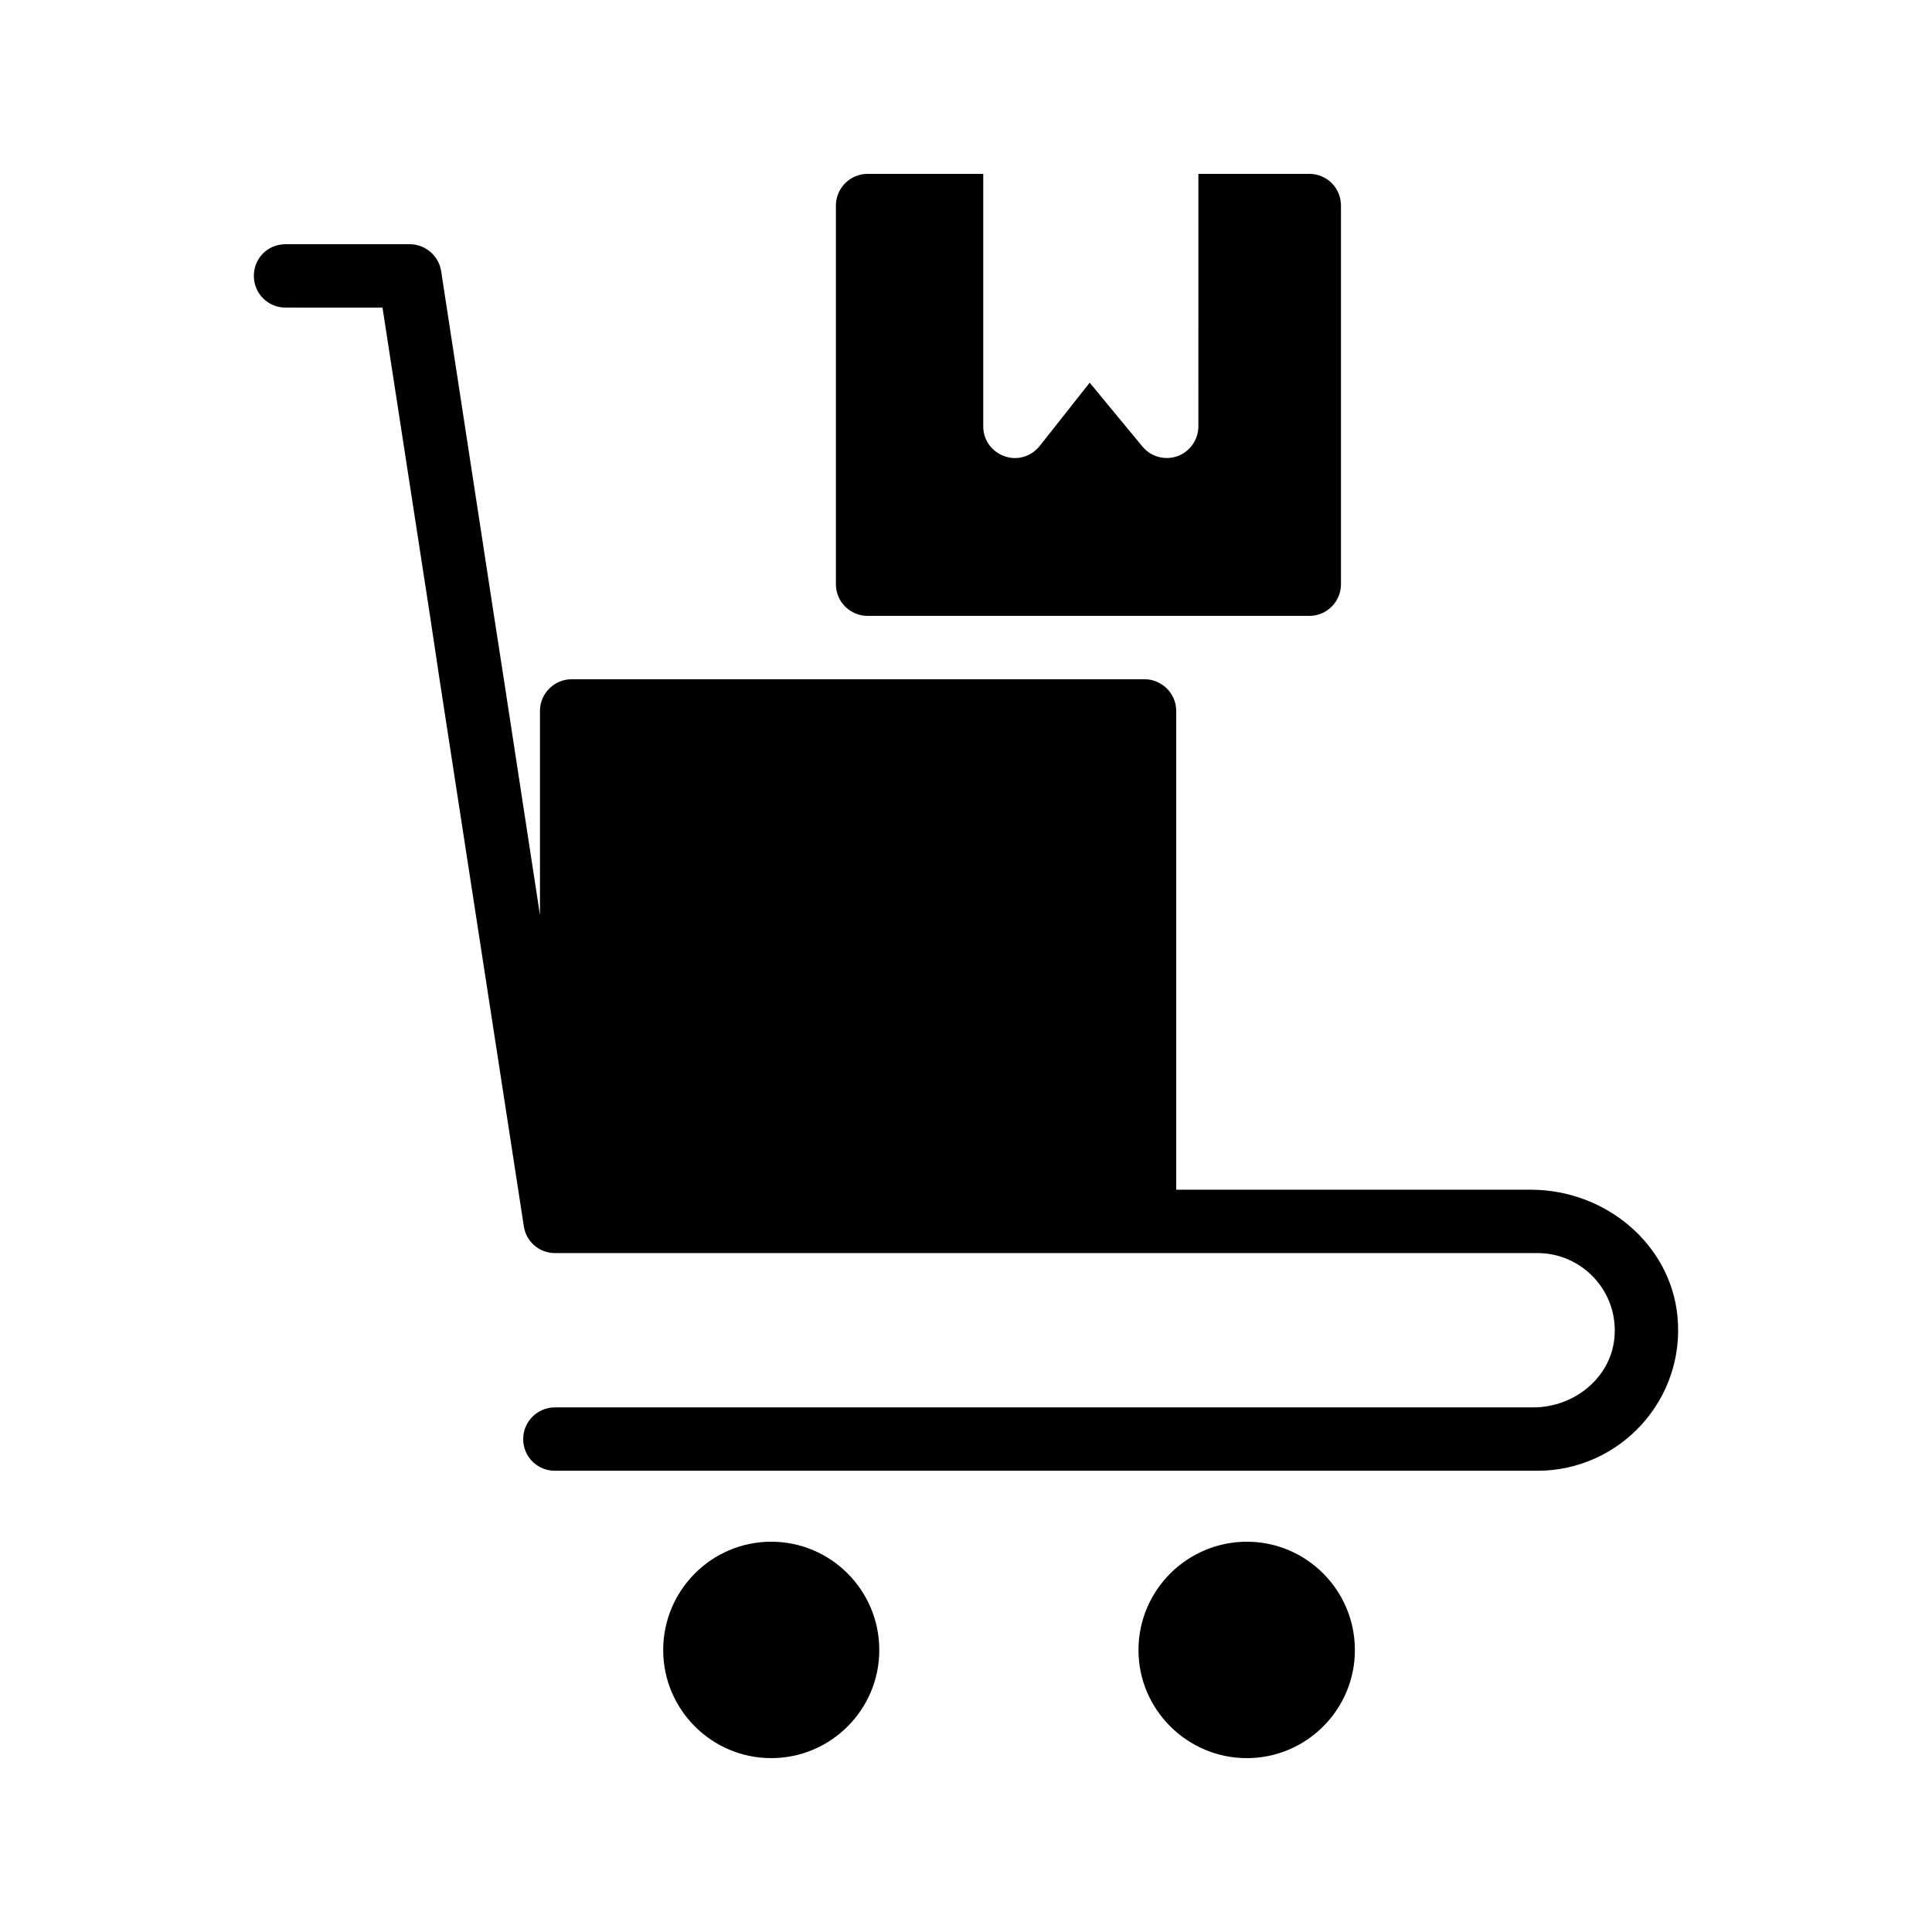 <?xml version="1.0" encoding="UTF-8"?>
<!-- Uploaded to: SVG Repo, www.svgrepo.com, Generator: SVG Repo Mixer Tools -->
<svg fill="#000000" width="800px" height="800px" version="1.1" viewBox="144 144 512 512" xmlns="http://www.w3.org/2000/svg">
 <g>
  <path d="m377.02 581.29c0 15.789-12.848 28.633-28.633 28.633s-28.633-12.848-28.633-28.633c0-15.871 12.848-28.719 28.633-28.719 15.785 0.004 28.633 12.852 28.633 28.719z"/>
  <path d="m503.06 581.29c0 15.789-12.848 28.633-28.633 28.633-15.785 0-28.719-12.848-28.719-28.633 0-15.871 12.93-28.719 28.719-28.719 15.785 0.004 28.633 12.852 28.633 28.719z"/>
  <path d="m588.54 492.79c2.184 22.168-15.281 40.977-37.113 40.977h-260.38c-4.617 0-8.398-3.695-8.398-8.398 0-4.617 3.777-8.398 8.398-8.398h259.29c10.746 0 20.488-7.727 21.496-18.391 1.176-12.258-8.48-22.504-20.406-22.504l-260.38 0.004c-4.113 0-7.641-3.023-8.23-7.137l-22.336-144.93-2.519-16.793-12.594-81.699-25.695-0.004c-4.703 0-8.398-3.777-8.398-8.398 0-4.703 3.695-8.398 8.398-8.398h32.914c4.113 0 7.641 3.023 8.312 7.055l14.023 91.441 2.602 16.793 9.574 62.473v-54.074c0-4.617 3.777-8.398 8.398-8.398h151.82c4.617 0 8.398 3.777 8.398 8.398v126.88h94.043c19.395 0.004 36.859 14.109 38.789 33.508z"/>
  <path d="m499.37 198.48v100.34c0 4.637-3.758 8.398-8.398 8.398l-117.05-0.004c-4.637 0-8.398-3.758-8.398-8.398v-100.34c0-4.617 3.777-8.398 8.398-8.398h30.648v66.922c0 3.609 2.266 6.719 5.625 7.894 0.922 0.336 1.848 0.504 2.769 0.504 2.519 0 4.953-1.176 6.551-3.191l13.266-16.793 13.938 16.879c2.266 2.769 5.961 3.777 9.32 2.602 3.273-1.176 5.543-4.367 5.543-7.894l0.004-66.922h29.391c4.699 0 8.395 3.777 8.395 8.398z"/>
 </g>
</svg>